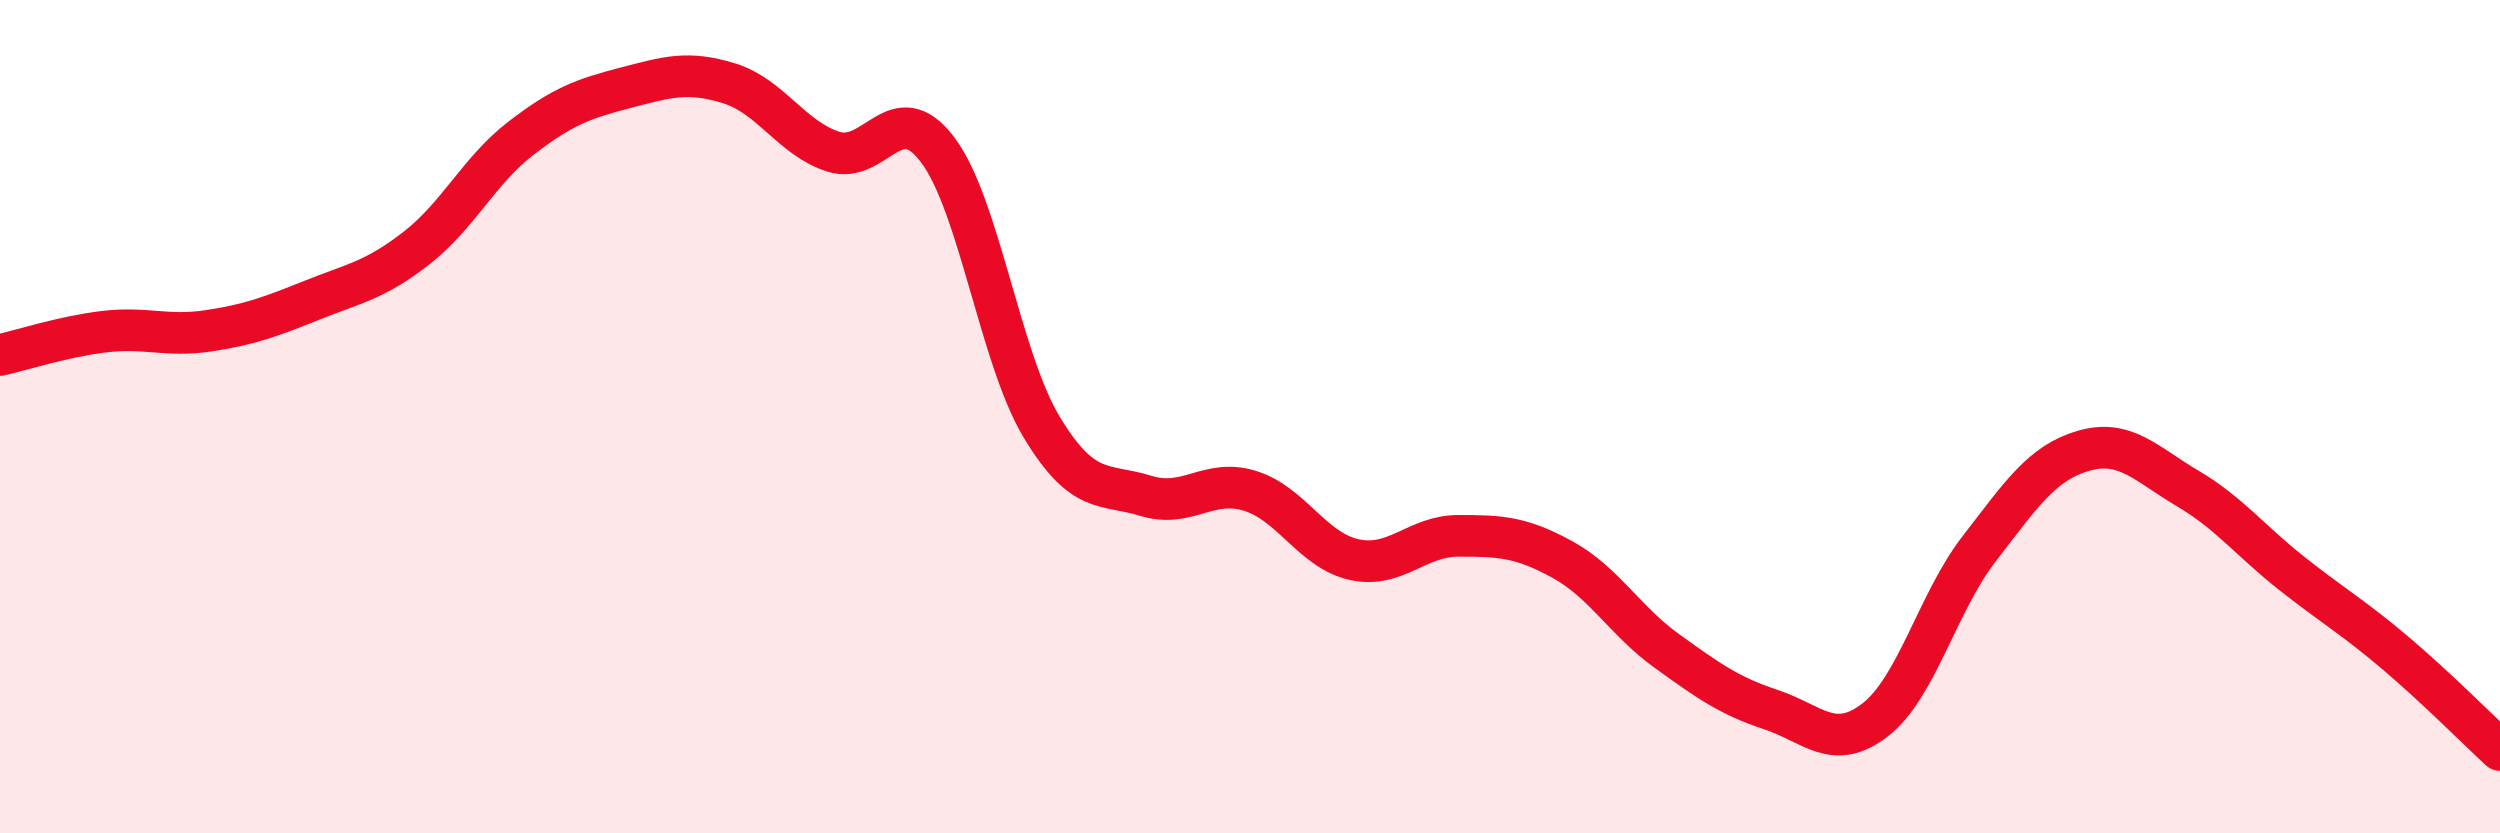 
    <svg width="60" height="20" viewBox="0 0 60 20" xmlns="http://www.w3.org/2000/svg">
      <path
        d="M 0,8.52 C 0.5,8.41 1.5,8.08 2.5,7.96 C 3.5,7.84 4,8.09 5,7.94 C 6,7.79 6.5,7.6 7.5,7.2 C 8.5,6.8 9,6.73 10,5.95 C 11,5.17 11.5,4.09 12.5,3.32 C 13.5,2.55 14,2.37 15,2.11 C 16,1.85 16.5,1.69 17.5,2 C 18.5,2.31 19,3.32 20,3.64 C 21,3.96 21.5,2.27 22.5,3.59 C 23.5,4.91 24,8.59 25,10.25 C 26,11.91 26.5,11.59 27.5,11.9 C 28.5,12.21 29,11.47 30,11.78 C 31,12.09 31.5,13.21 32.5,13.43 C 33.5,13.65 34,12.86 35,12.86 C 36,12.86 36.5,12.88 37.5,13.43 C 38.5,13.98 39,14.9 40,15.62 C 41,16.34 41.5,16.7 42.5,17.03 C 43.5,17.36 44,18.05 45,17.28 C 46,16.51 46.5,14.46 47.5,13.17 C 48.5,11.88 49,11.11 50,10.82 C 51,10.53 51.5,11.13 52.5,11.72 C 53.5,12.31 54,12.97 55,13.76 C 56,14.55 56.5,14.83 57.5,15.68 C 58.5,16.53 59.5,17.54 60,18L60 20L0 20Z"
        fill="#EB0A25"
        opacity="0.1"
        stroke-linecap="round"
        stroke-linejoin="round"
      />
      <path
        d="M 0,8.52 C 0.5,8.41 1.5,8.08 2.5,7.96 C 3.5,7.84 4,8.09 5,7.94 C 6,7.79 6.5,7.6 7.5,7.2 C 8.5,6.8 9,6.73 10,5.95 C 11,5.17 11.5,4.09 12.5,3.32 C 13.5,2.55 14,2.37 15,2.11 C 16,1.85 16.5,1.69 17.5,2 C 18.5,2.31 19,3.32 20,3.64 C 21,3.96 21.5,2.27 22.5,3.59 C 23.5,4.91 24,8.59 25,10.25 C 26,11.91 26.5,11.59 27.5,11.9 C 28.5,12.21 29,11.47 30,11.78 C 31,12.09 31.5,13.21 32.5,13.43 C 33.5,13.65 34,12.86 35,12.86 C 36,12.86 36.5,12.88 37.5,13.43 C 38.5,13.98 39,14.9 40,15.62 C 41,16.34 41.5,16.7 42.5,17.03 C 43.5,17.36 44,18.05 45,17.28 C 46,16.51 46.5,14.46 47.5,13.17 C 48.5,11.88 49,11.11 50,10.82 C 51,10.53 51.5,11.13 52.5,11.72 C 53.5,12.31 54,12.97 55,13.76 C 56,14.55 56.5,14.83 57.5,15.68 C 58.5,16.53 59.5,17.54 60,18"
        stroke="#EB0A25"
        stroke-width="1"
        fill="none"
        stroke-linecap="round"
        stroke-linejoin="round"
      />
    </svg>
  